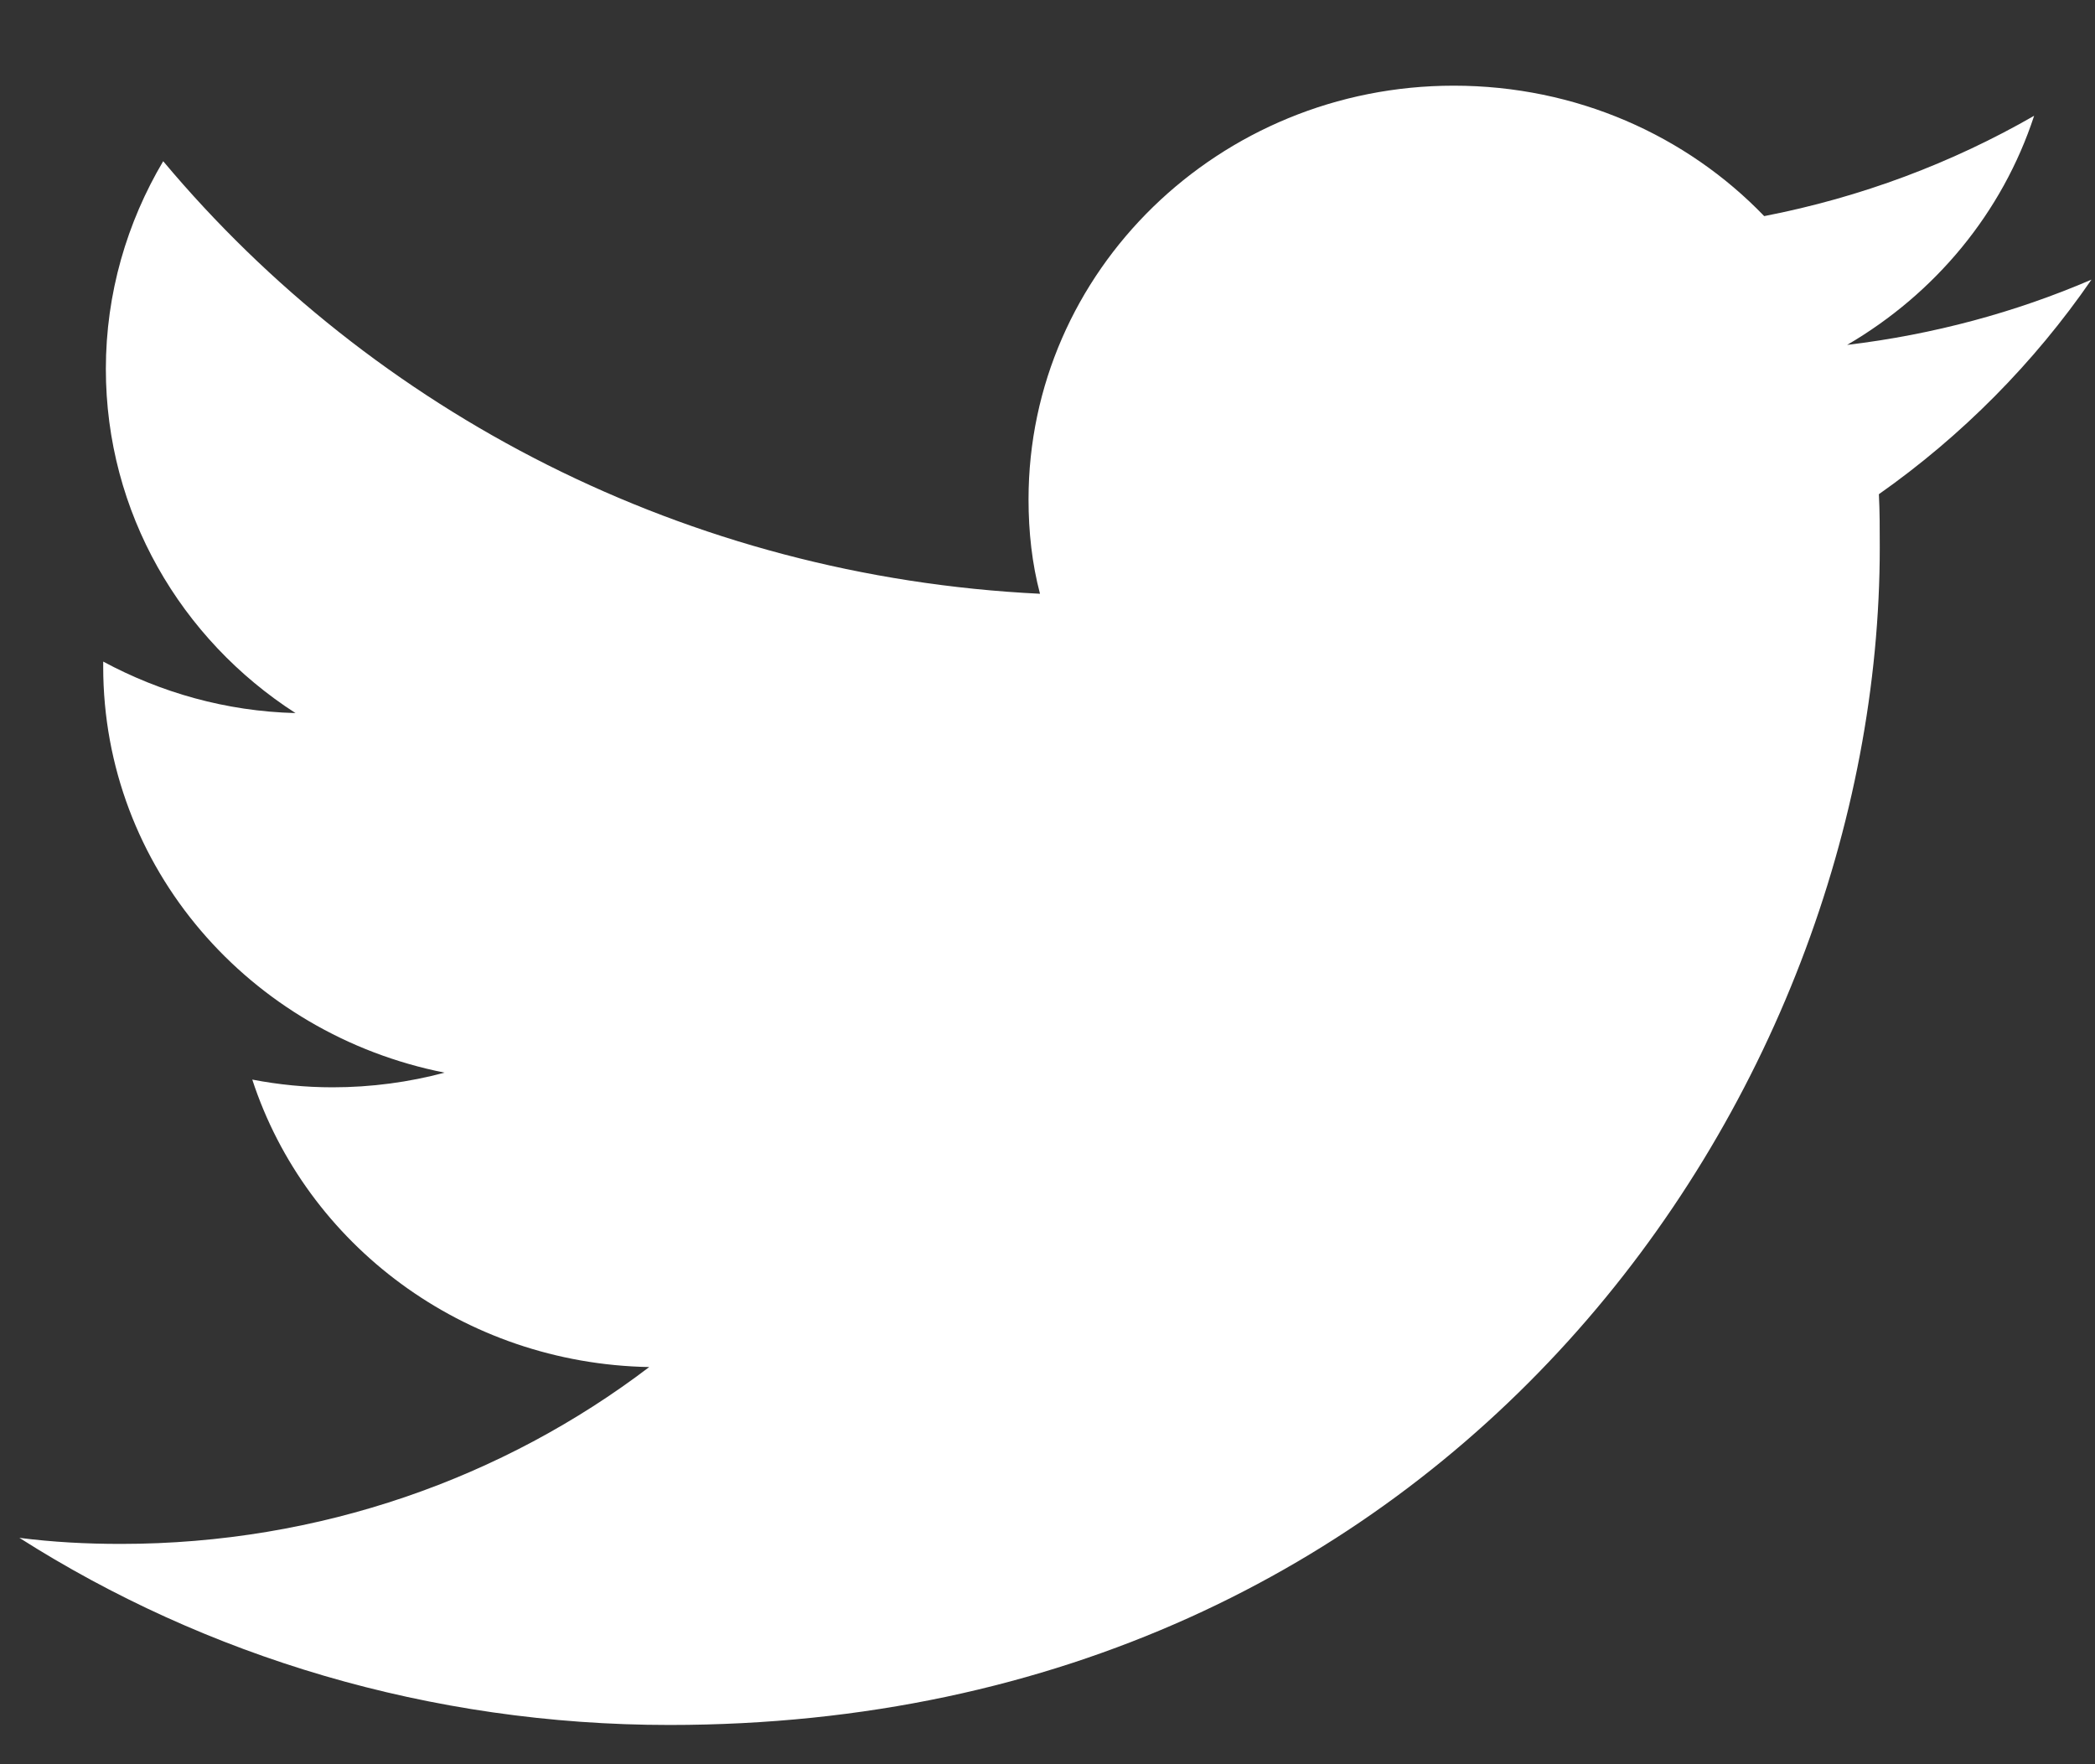 <svg width="19" height="16" viewBox="0 0 19 16" fill="none" xmlns="http://www.w3.org/2000/svg">
<rect x="0" y="0" width="19" height="16" fill="#333333" stroke="none"/>
<path d="M6.072 15.644C13.168 15.644 17.048 9.923 17.048 4.965C17.048 4.801 17.048 4.638 17.04 4.482C17.792 3.953 18.448 3.291 18.968 2.536C18.28 2.832 17.536 3.034 16.752 3.128C17.552 2.661 18.16 1.929 18.448 1.05C17.704 1.478 16.88 1.789 16 1.96C15.296 1.229 14.296 0.777 13.184 0.777C11.056 0.777 9.328 2.458 9.328 4.529C9.328 4.825 9.36 5.113 9.432 5.385C6.224 5.229 3.384 3.735 1.48 1.462C1.152 2.015 0.96 2.661 0.96 3.346C0.96 4.646 1.64 5.798 2.68 6.467C2.048 6.451 1.456 6.28 0.936 6C0.936 6.016 0.936 6.031 0.936 6.047C0.936 7.868 2.264 9.378 4.032 9.728C3.712 9.814 3.368 9.861 3.016 9.861C2.768 9.861 2.528 9.837 2.288 9.791C2.776 11.285 4.2 12.367 5.888 12.398C4.568 13.402 2.904 14.002 1.096 14.002C0.784 14.002 0.48 13.986 0.176 13.947C1.864 15.021 3.896 15.644 6.072 15.644Z" fill="white"/>
</svg>
